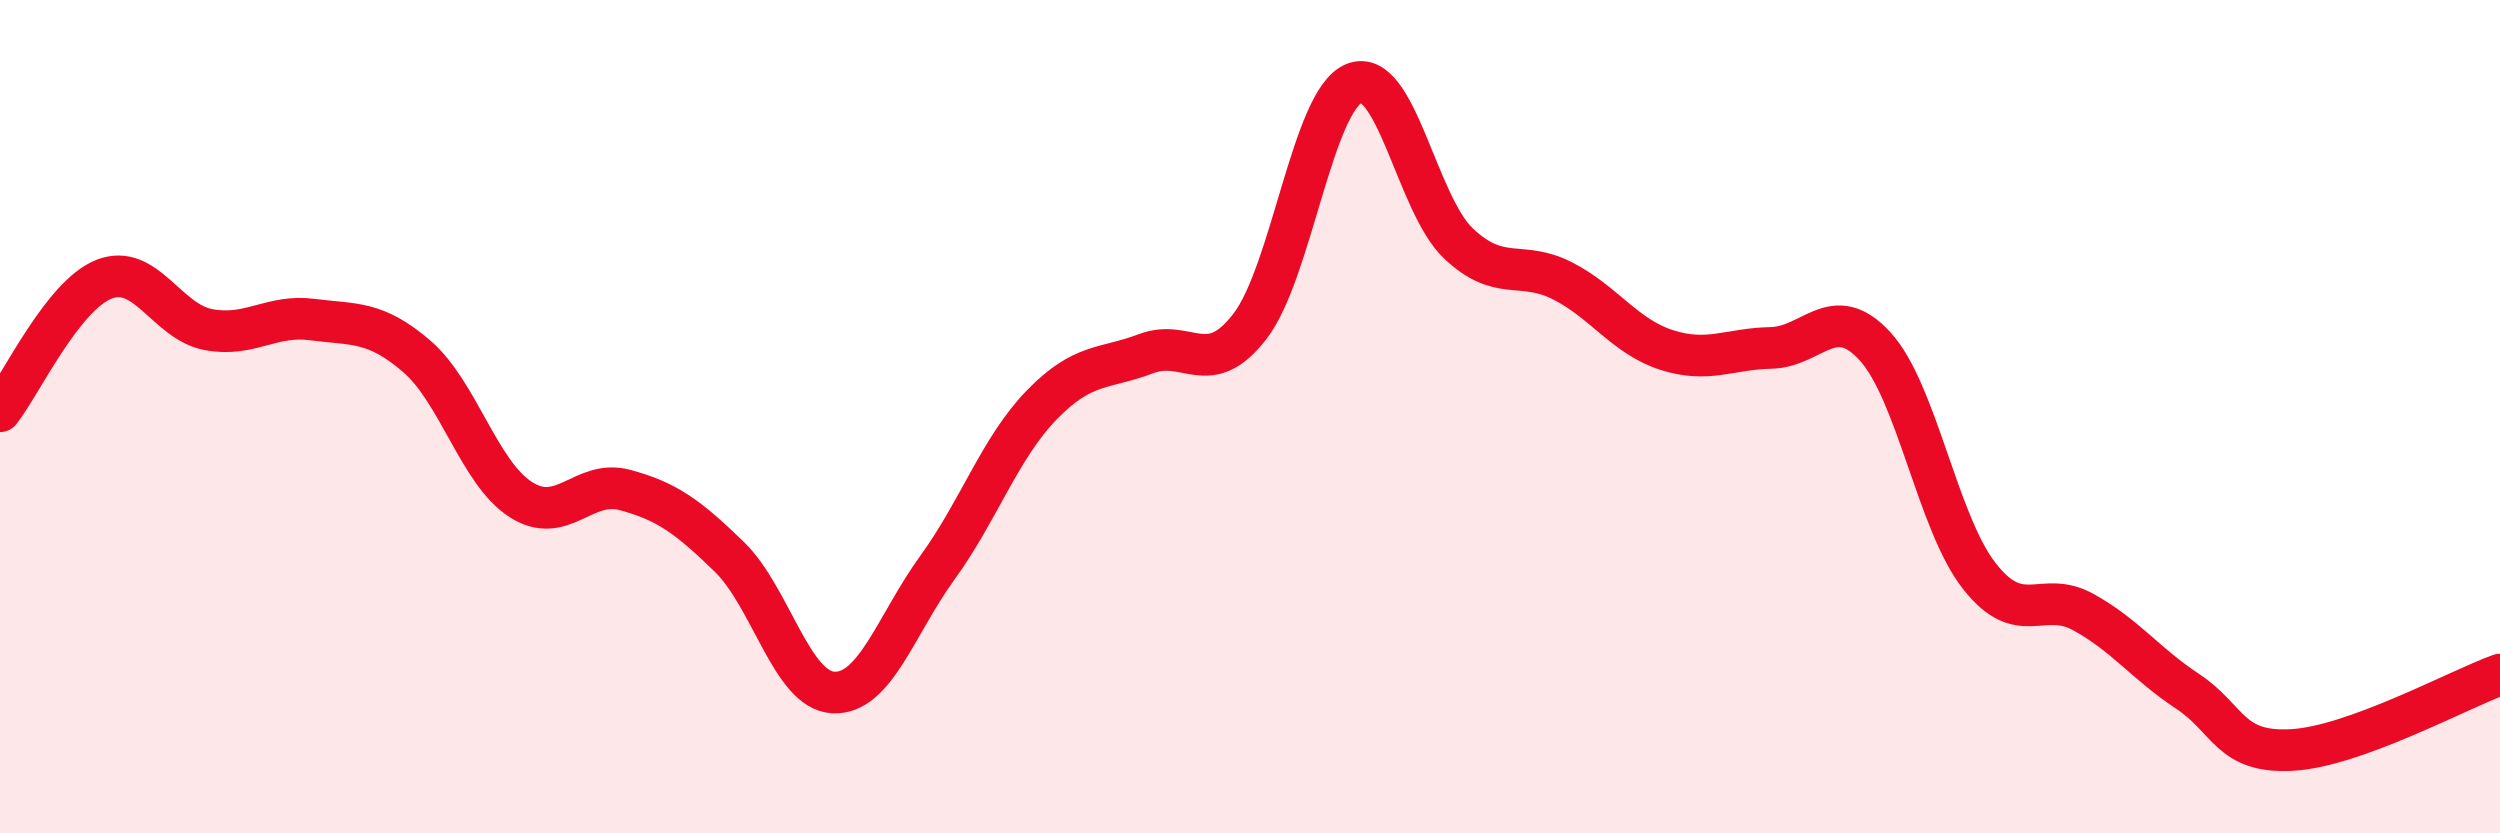 
    <svg width="60" height="20" viewBox="0 0 60 20" xmlns="http://www.w3.org/2000/svg">
      <path
        d="M 0,9.87 C 0.5,9.24 1.5,7.09 2.5,6.7 C 3.5,6.31 4,7.72 5,7.91 C 6,8.1 6.5,7.54 7.5,7.67 C 8.5,7.8 9,7.69 10,8.55 C 11,9.41 11.5,11.35 12.5,11.99 C 13.5,12.63 14,11.49 15,11.76 C 16,12.03 16.5,12.39 17.5,13.36 C 18.5,14.33 19,16.57 20,16.62 C 21,16.67 21.5,15 22.5,13.62 C 23.5,12.24 24,10.75 25,9.72 C 26,8.69 26.5,8.87 27.5,8.49 C 28.5,8.11 29,9.13 30,7.83 C 31,6.53 31.5,2.4 32.5,2 C 33.5,1.6 34,4.89 35,5.84 C 36,6.79 36.5,6.23 37.5,6.74 C 38.5,7.25 39,8.08 40,8.4 C 41,8.72 41.5,8.37 42.5,8.35 C 43.5,8.33 44,7.22 45,8.31 C 46,9.4 46.5,12.54 47.5,13.82 C 48.5,15.1 49,14.14 50,14.69 C 51,15.24 51.5,15.93 52.5,16.59 C 53.5,17.25 53.5,18.08 55,18 C 56.5,17.92 59,16.55 60,16.19L60 20L0 20Z"
        fill="#EB0A25"
        opacity="0.1"
        stroke-linecap="round"
        stroke-linejoin="round"
      />
      <path
        d="M 0,9.87 C 0.5,9.24 1.5,7.09 2.5,6.7 C 3.5,6.31 4,7.72 5,7.91 C 6,8.1 6.5,7.54 7.5,7.67 C 8.5,7.8 9,7.69 10,8.55 C 11,9.41 11.5,11.35 12.5,11.99 C 13.5,12.63 14,11.49 15,11.76 C 16,12.03 16.5,12.39 17.5,13.36 C 18.5,14.33 19,16.57 20,16.62 C 21,16.67 21.5,15 22.5,13.62 C 23.5,12.24 24,10.75 25,9.72 C 26,8.69 26.5,8.87 27.5,8.49 C 28.5,8.11 29,9.13 30,7.83 C 31,6.53 31.5,2.4 32.5,2 C 33.5,1.6 34,4.89 35,5.84 C 36,6.79 36.5,6.23 37.5,6.74 C 38.5,7.25 39,8.08 40,8.4 C 41,8.72 41.5,8.37 42.5,8.35 C 43.5,8.33 44,7.22 45,8.31 C 46,9.4 46.5,12.54 47.5,13.82 C 48.5,15.1 49,14.14 50,14.69 C 51,15.24 51.5,15.93 52.5,16.59 C 53.5,17.25 53.5,18.08 55,18 C 56.5,17.92 59,16.55 60,16.19"
        stroke="#EB0A25"
        stroke-width="1"
        fill="none"
        stroke-linecap="round"
        stroke-linejoin="round"
      />
    </svg>
  